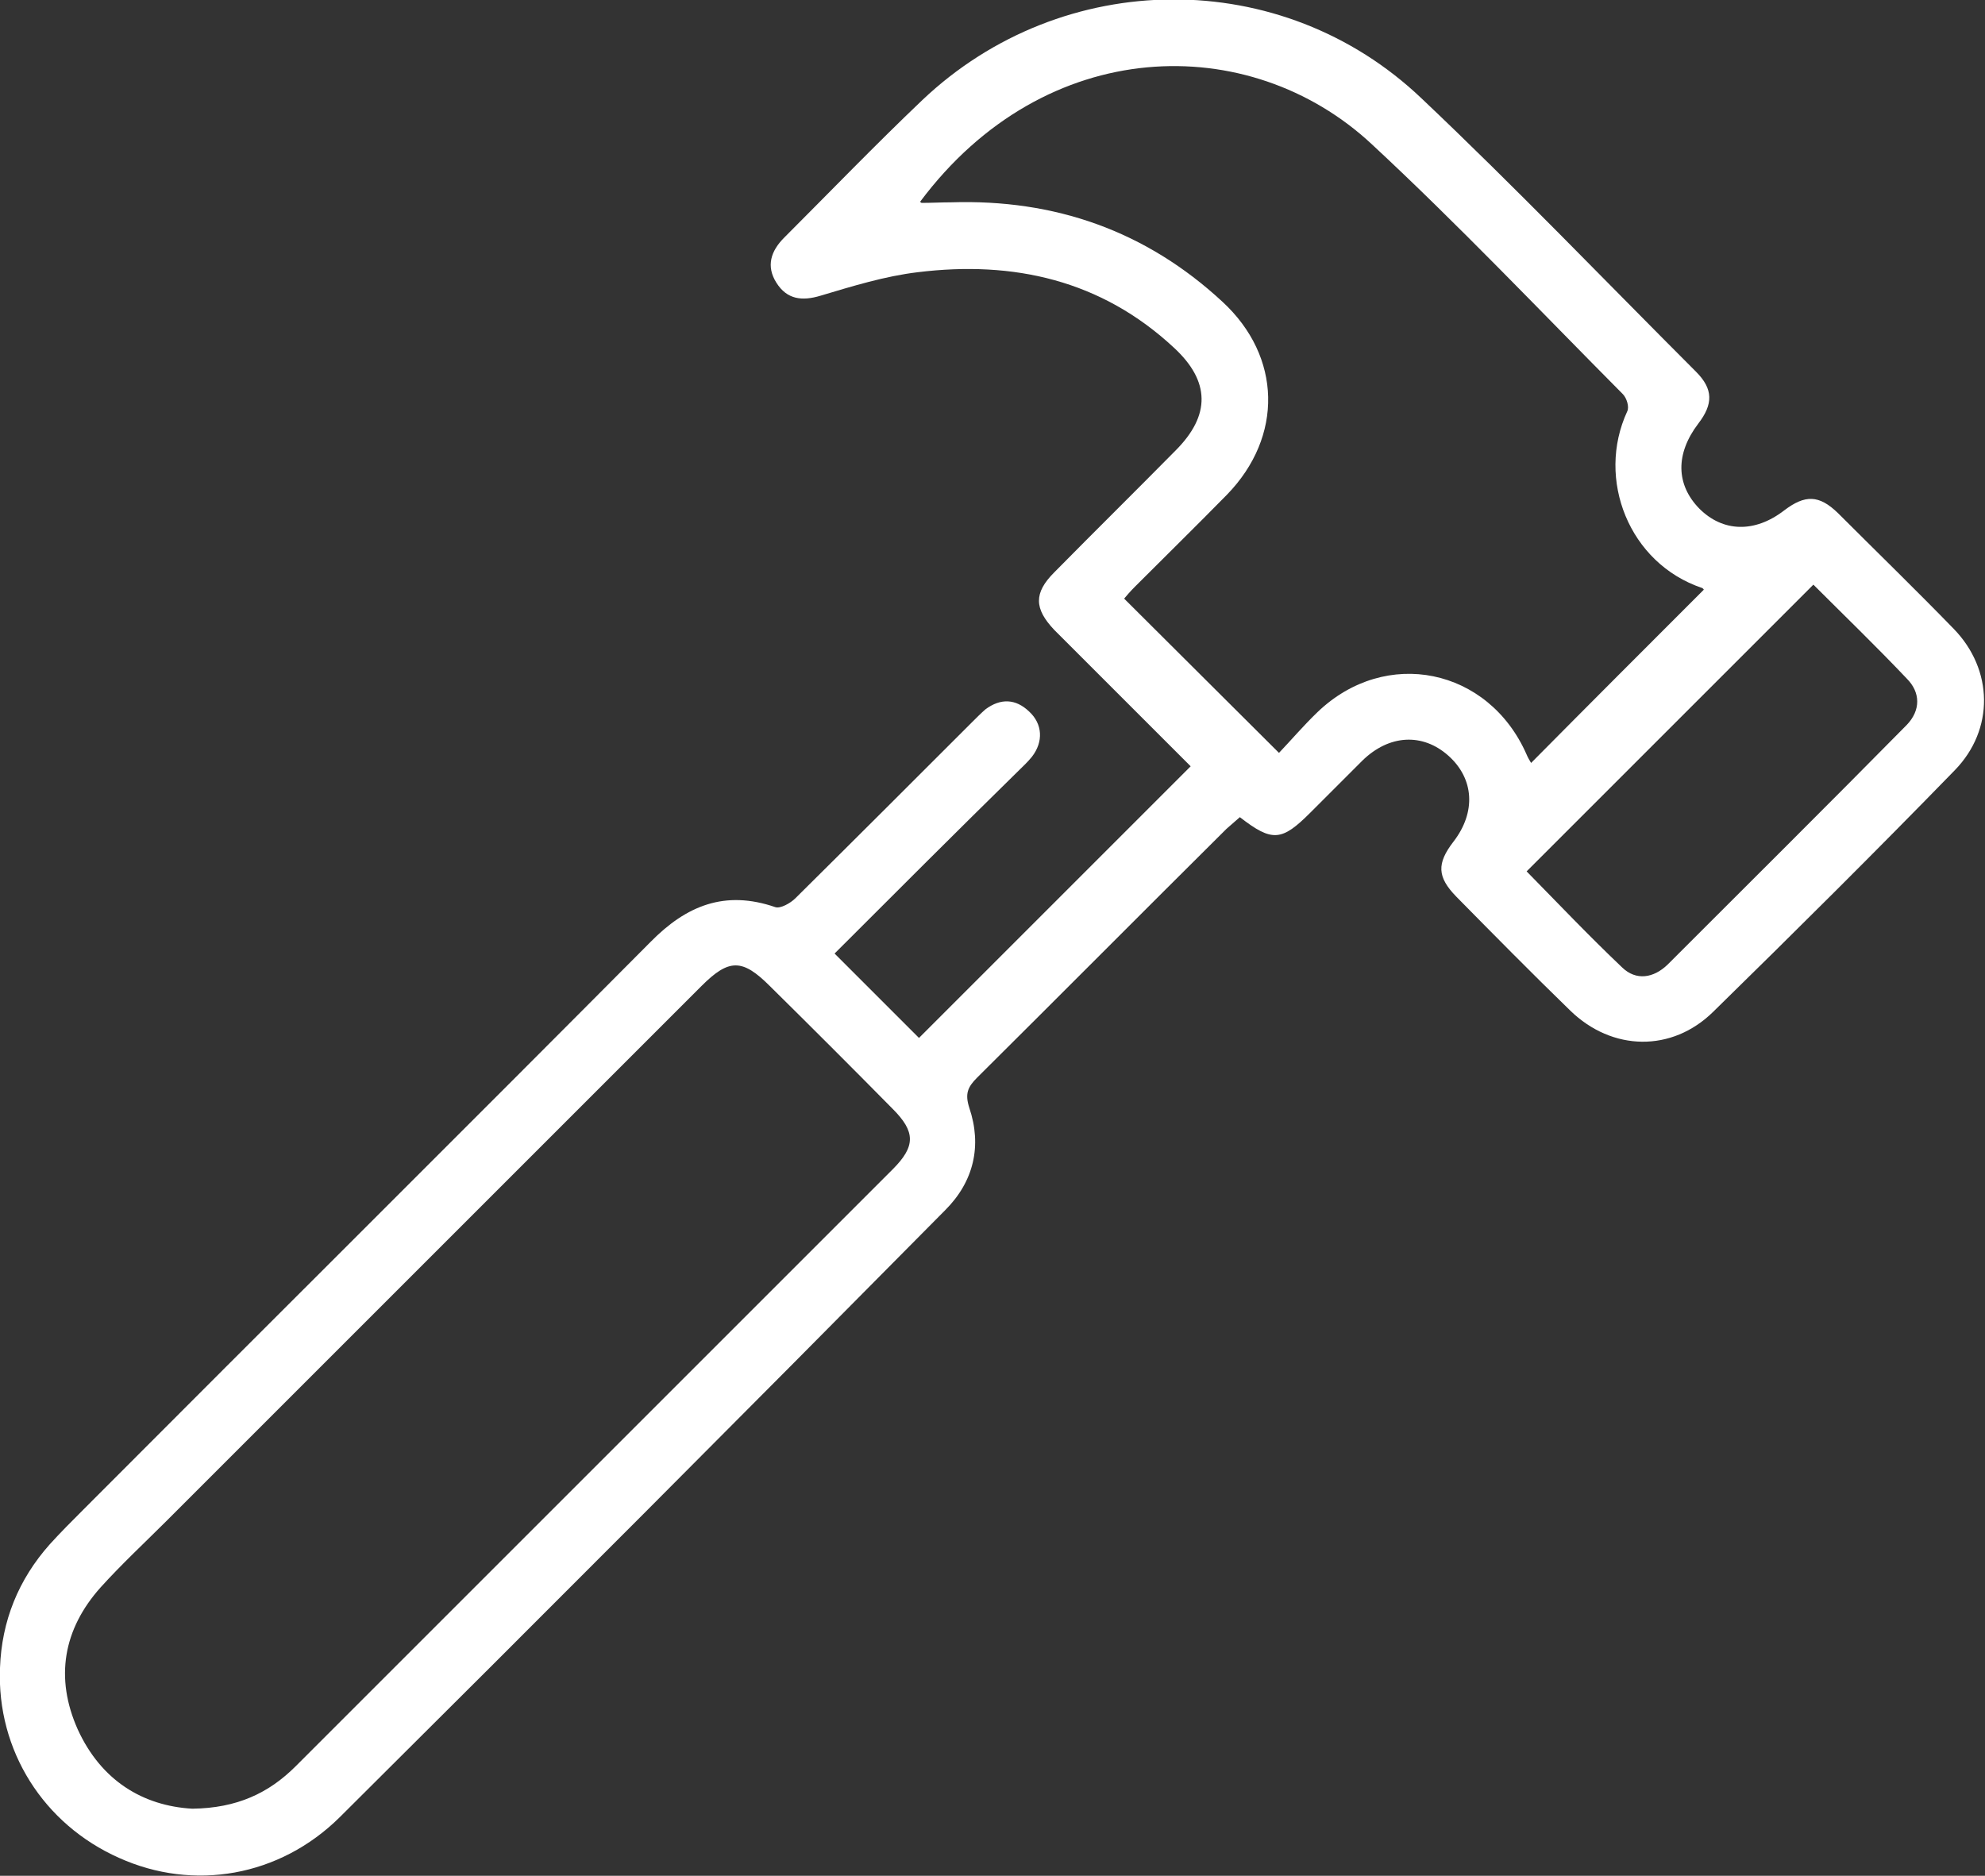 <?xml version="1.0" encoding="utf-8"?>
<!-- Generator: Adobe Illustrator 23.0.1, SVG Export Plug-In . SVG Version: 6.00 Build 0)  -->
<svg version="1.1" id="Layer_1" xmlns="http://www.w3.org/2000/svg" xmlns:xlink="http://www.w3.org/1999/xlink" x="0px" y="0px"
	 viewBox="0 0 355.1 335.6" style="enable-background:new 0 0 355.1 335.6;" xml:space="preserve">
<rect x="0" y="0" width="355.1" height="335.6" fill="#333333" stroke="none"/>
<style type="text/css">
	.st0{fill:#FFFFFF;}
</style>
<path class="st0" d="M149.3,170.6c5.3,5.3,10.3,10.3,15.1,15.1c16-16,32.2-32.2,48.6-48.6c-5.7-5.7-11.6-11.6-17.5-17.5
	c-2.3-2.3-4.6-4.6-6.9-6.9c-3.6-3.8-3.7-6.6,0-10.3c7.2-7.3,14.5-14.5,21.7-21.8c6.3-6.3,6.2-12.4-0.3-18.4
	c-13-12.1-28.7-15.6-45.8-13.5c-5.9,0.7-11.7,2.5-17.4,4.2c-3.3,1-6,0.7-7.9-2.3c-1.9-3-1-5.7,1.4-8.1c8.2-8.2,16.3-16.6,24.7-24.6
	c25.1-23.8,64.3-24.1,89.3-0.3c16.8,15.9,32.8,32.6,49.1,48.9c3.1,3.1,3.1,5.8,0.4,9.3c-4.1,5.4-4,10.9,0.2,15.2
	c4.2,4.2,9.9,4.4,15.2,0.3c3.7-2.8,6.2-2.8,9.6,0.5c6.9,6.9,13.9,13.7,20.7,20.7c7.1,7.3,7.3,18,0.2,25.3
	c-14.2,14.6-28.7,29-43.2,43.2c-7.4,7.3-18.1,7.1-25.6-0.2c-6.9-6.7-13.7-13.6-20.4-20.4c-3.4-3.5-3.5-5.9-0.5-9.8
	c4.1-5.3,3.7-11.3-0.9-15.4c-4.6-4.1-10.6-3.8-15.4,0.9c-3.1,3.1-6.2,6.2-9.3,9.3c-5.1,5.1-6.8,5.3-12.6,0.8
	c-0.8,0.7-1.6,1.4-2.4,2.1c-14.9,14.8-29.7,29.7-44.6,44.5c-1.7,1.7-2.2,2.9-1.4,5.4c2.3,6.8,0.8,13.2-4.3,18.3
	C133.1,252.9,97,289.1,60.8,325.1c-10.8,10.7-26.2,13.3-39.5,7.3C7.8,326.4-0.6,313.2,0,298.4c0.3-8.4,3.3-15.8,8.9-22.1
	c1.9-2.1,4-4.2,6-6.2c33.8-33.9,67.7-67.6,101.5-101.6c6.4-6.5,13.3-9.3,22.3-6.2c0.9,0.3,2.7-0.7,3.6-1.6
	c10.6-10.5,21.1-21,31.6-31.5c0.8-0.8,1.6-1.6,2.4-2.3c2.7-2,5.4-1.9,7.8,0.4c2.4,2.2,2.6,5.4,0.5,8.1c-0.8,1-1.7,1.8-2.6,2.7
	C171.1,148.8,160.3,159.6,149.3,170.6z M34.4,323.6c8-0.1,13.7-2.8,18.5-7.6c35.6-35.6,71.2-71.2,106.8-106.8
	c4.1-4.1,4.1-6.7,0-10.8c-7.3-7.4-14.6-14.7-22-22c-4.9-4.9-7.3-4.9-12.2,0c-31.9,31.9-63.8,63.8-95.6,95.6c-4,4-8.1,7.8-11.9,12
	c-6.7,7.5-8.2,16.2-4.1,25.4C18.1,318.6,25.6,323.1,34.4,323.6z M273.9,136.5c10.3-10.4,20.6-20.7,30.9-31c0,0-0.1-0.2-0.3-0.3
	c-13.1-4.4-19-19.5-13.4-31.6c0.4-0.8-0.1-2.4-0.8-3.1c-14.9-15-29.4-30.3-44.9-44.7C223.5,5.4,187,6.1,164.6,36.1
	c0.1,0.1,0.2,0.2,0.3,0.2c1.7,0,3.5-0.1,5.2-0.1c18.6-0.6,34.9,5.1,48.6,17.8c10.6,9.8,10.9,24.1,0.8,34.5c-5.4,5.5-11,11-16.4,16.4
	c-0.8,0.8-1.6,1.7-2,2.2c9.3,9.3,18.3,18.2,27.7,27.6c2.1-2.2,4.4-4.9,6.9-7.3c12.2-11.7,30.6-7.9,37.4,7.6
	C273.3,135.5,273.6,136,273.9,136.5z M324.4,104.6c-17.2,17.2-34.2,34.2-51.3,51.3c5.5,5.6,11.2,11.6,17.1,17.2
	c2.5,2.4,5.6,1.9,8.1-0.5c14.3-14.3,28.6-28.5,42.8-42.9c2.5-2.6,2.5-5.8,0-8.3C335.6,115.6,329.9,110.1,324.4,104.6z"/>
</svg>

